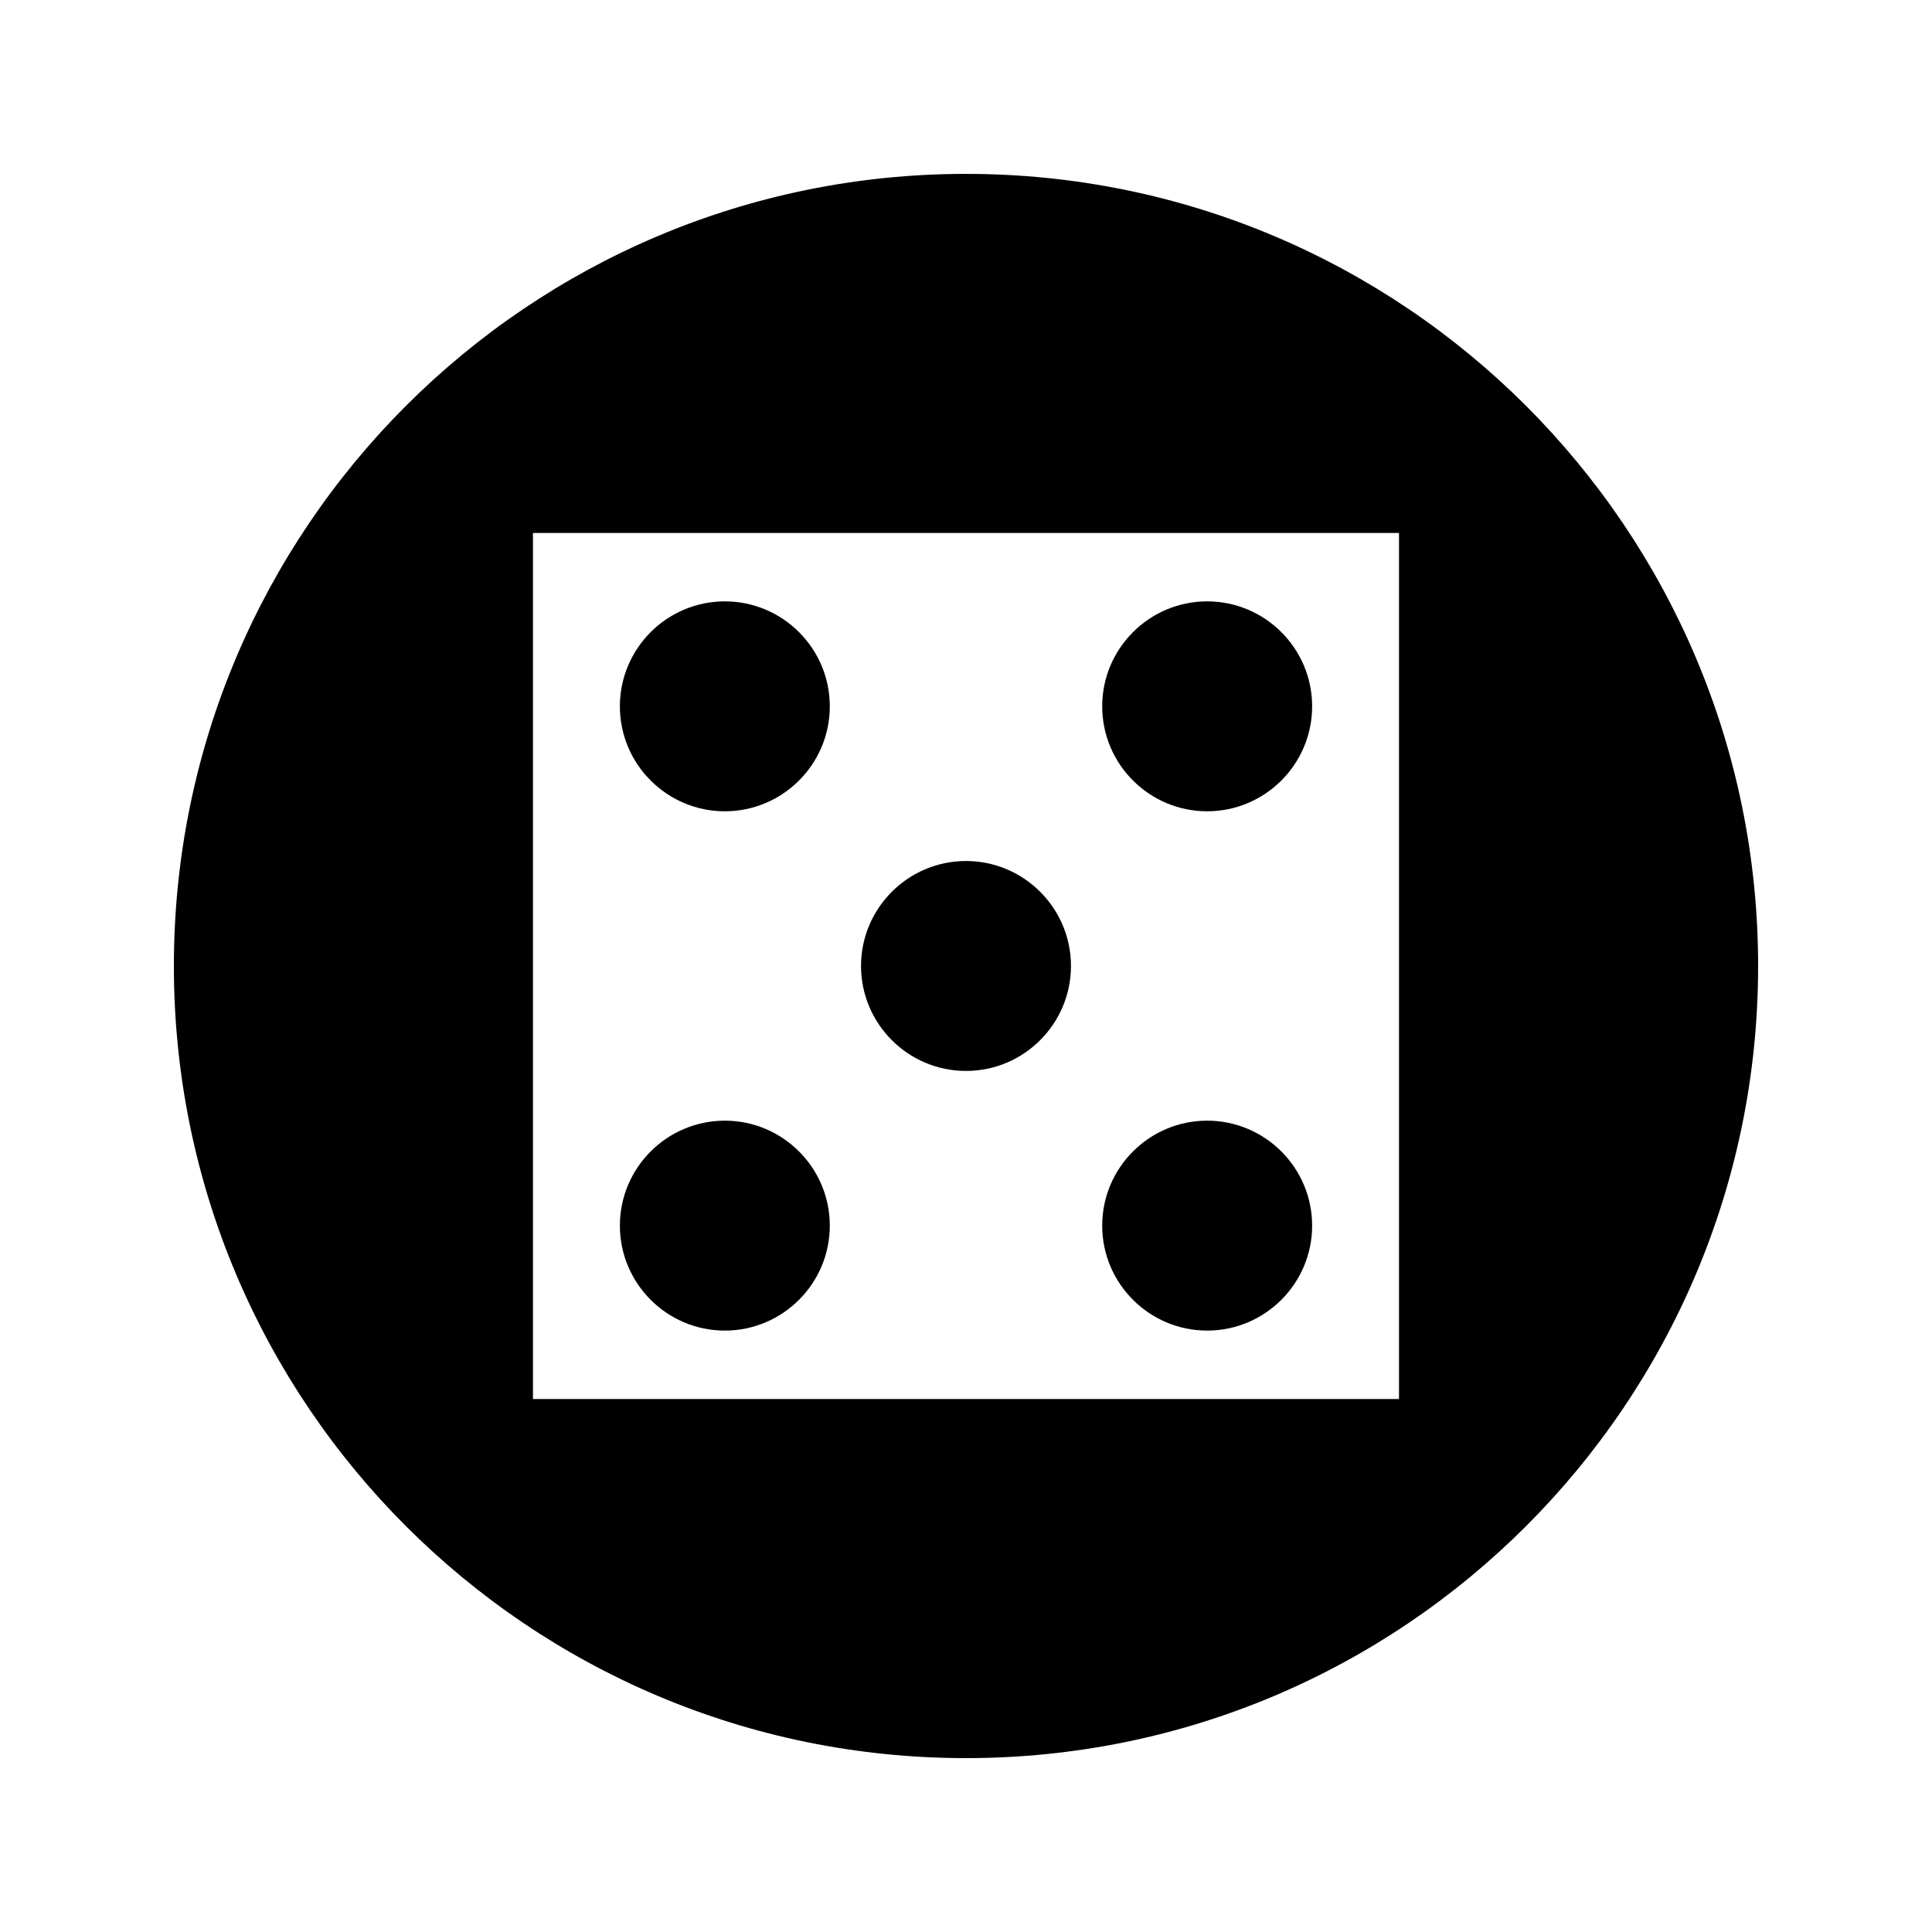 <?xml version="1.0" encoding="UTF-8"?>
<!-- Uploaded to: ICON Repo, www.iconrepo.com, Generator: ICON Repo Mixer Tools -->
<svg fill="#000000" width="800px" height="800px" version="1.1" viewBox="144 144 512 512" xmlns="http://www.w3.org/2000/svg">
 <g>
  <path d="m463.91 496.62c15.34 0 27.82-12.48 27.82-27.816 0-15.336-12.48-27.816-27.82-27.816-15.336 0-27.816 12.48-27.816 27.816 0 15.336 12.48 27.816 27.816 27.816z"/>
  <path d="m463.91 359c15.34 0 27.82-12.473 27.82-27.816 0-15.34-12.48-27.816-27.82-27.816-15.336 0-27.816 12.48-27.816 27.816 0 15.336 12.48 27.816 27.816 27.816z"/>
  <path d="m400 427.81c15.336 0 27.816-12.48 27.816-27.816 0-15.336-12.48-27.816-27.816-27.816s-27.816 12.473-27.816 27.816c0 15.336 12.48 27.816 27.816 27.816z"/>
  <path d="m336.09 496.62c15.336 0 27.816-12.48 27.816-27.816 0-15.336-12.48-27.816-27.816-27.816-15.336 0-27.816 12.48-27.816 27.816 0 15.336 12.48 27.816 27.816 27.816z"/>
  <path d="m336.09 359c15.336 0 27.816-12.473 27.816-27.816 0-15.34-12.48-27.816-27.816-27.816-15.336 0-27.816 12.48-27.816 27.816 0 15.336 12.48 27.816 27.816 27.816z"/>
  <path d="m400 190.08c-115.93 0-209.92 93.98-209.92 209.92 0 115.93 93.988 209.92 209.92 209.92s209.92-93.988 209.92-209.92c-0.004-115.94-93.988-209.92-209.92-209.92zm114.75 324.67h-229.51v-229.51h229.51z"/>
 </g>
</svg>